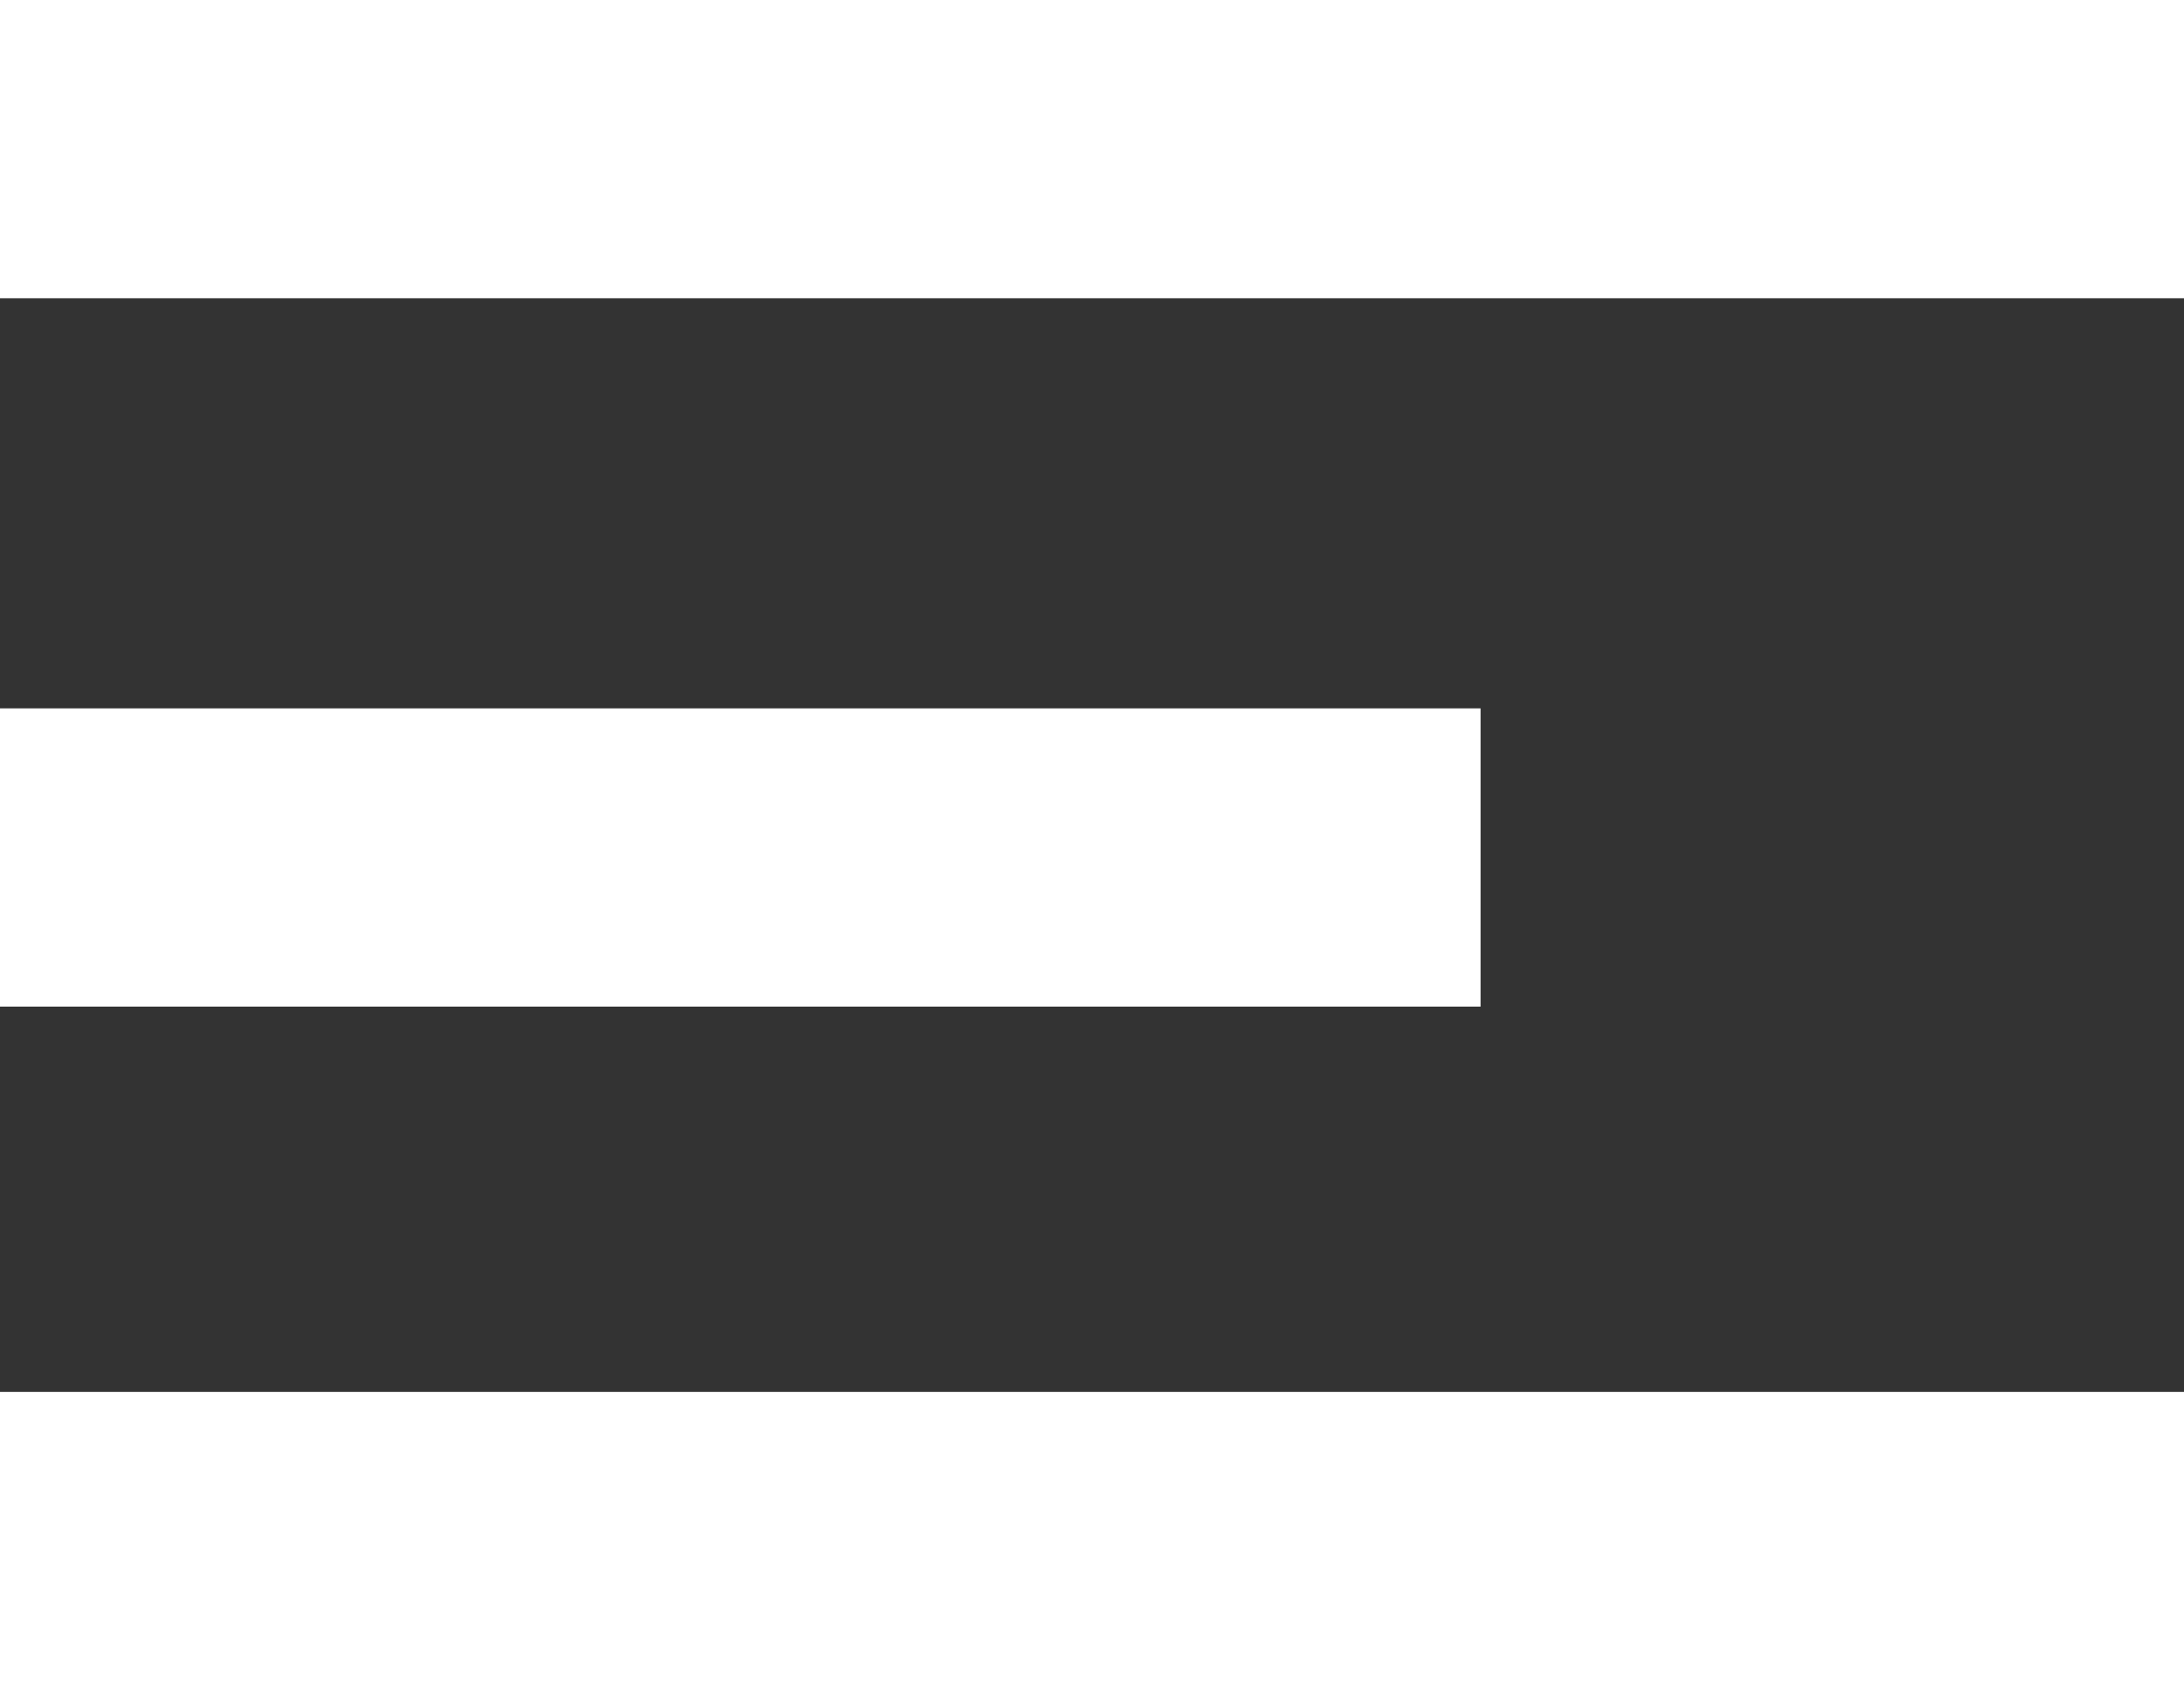 <?xml version="1.0" encoding="utf-8"?>
<!-- Generator: Adobe Illustrator 16.0.0, SVG Export Plug-In . SVG Version: 6.00 Build 0)  -->
<!DOCTYPE svg PUBLIC "-//W3C//DTD SVG 1.1//EN" "http://www.w3.org/Graphics/SVG/1.1/DTD/svg11.dtd">
<svg version="1.1" id="Capa_1" xmlns="http://www.w3.org/2000/svg" xmlns:xlink="http://www.w3.org/1999/xlink" x="0px" y="0px"
	 width="21.973px" height="17px" viewBox="0 0 21.973 17" enable-background="new 0 0 21.973 17" xml:space="preserve">
<rect x="0" y="0" width="21.973" height="17" fill="#333333" stroke="none"/>
<line fill="none" stroke="#FFFFFF" stroke-width="3" x1="21.973" y1="15.5" x2="0" y2="15.5"/>
<line fill="none" stroke="#FFFFFF" stroke-width="3" x1="14.896" y1="8.625" x2="0" y2="8.625"/>
<line fill="none" stroke="#FFFFFF" stroke-width="3" x1="21.973" y1="1.5" x2="0" y2="1.5"/>
</svg>
